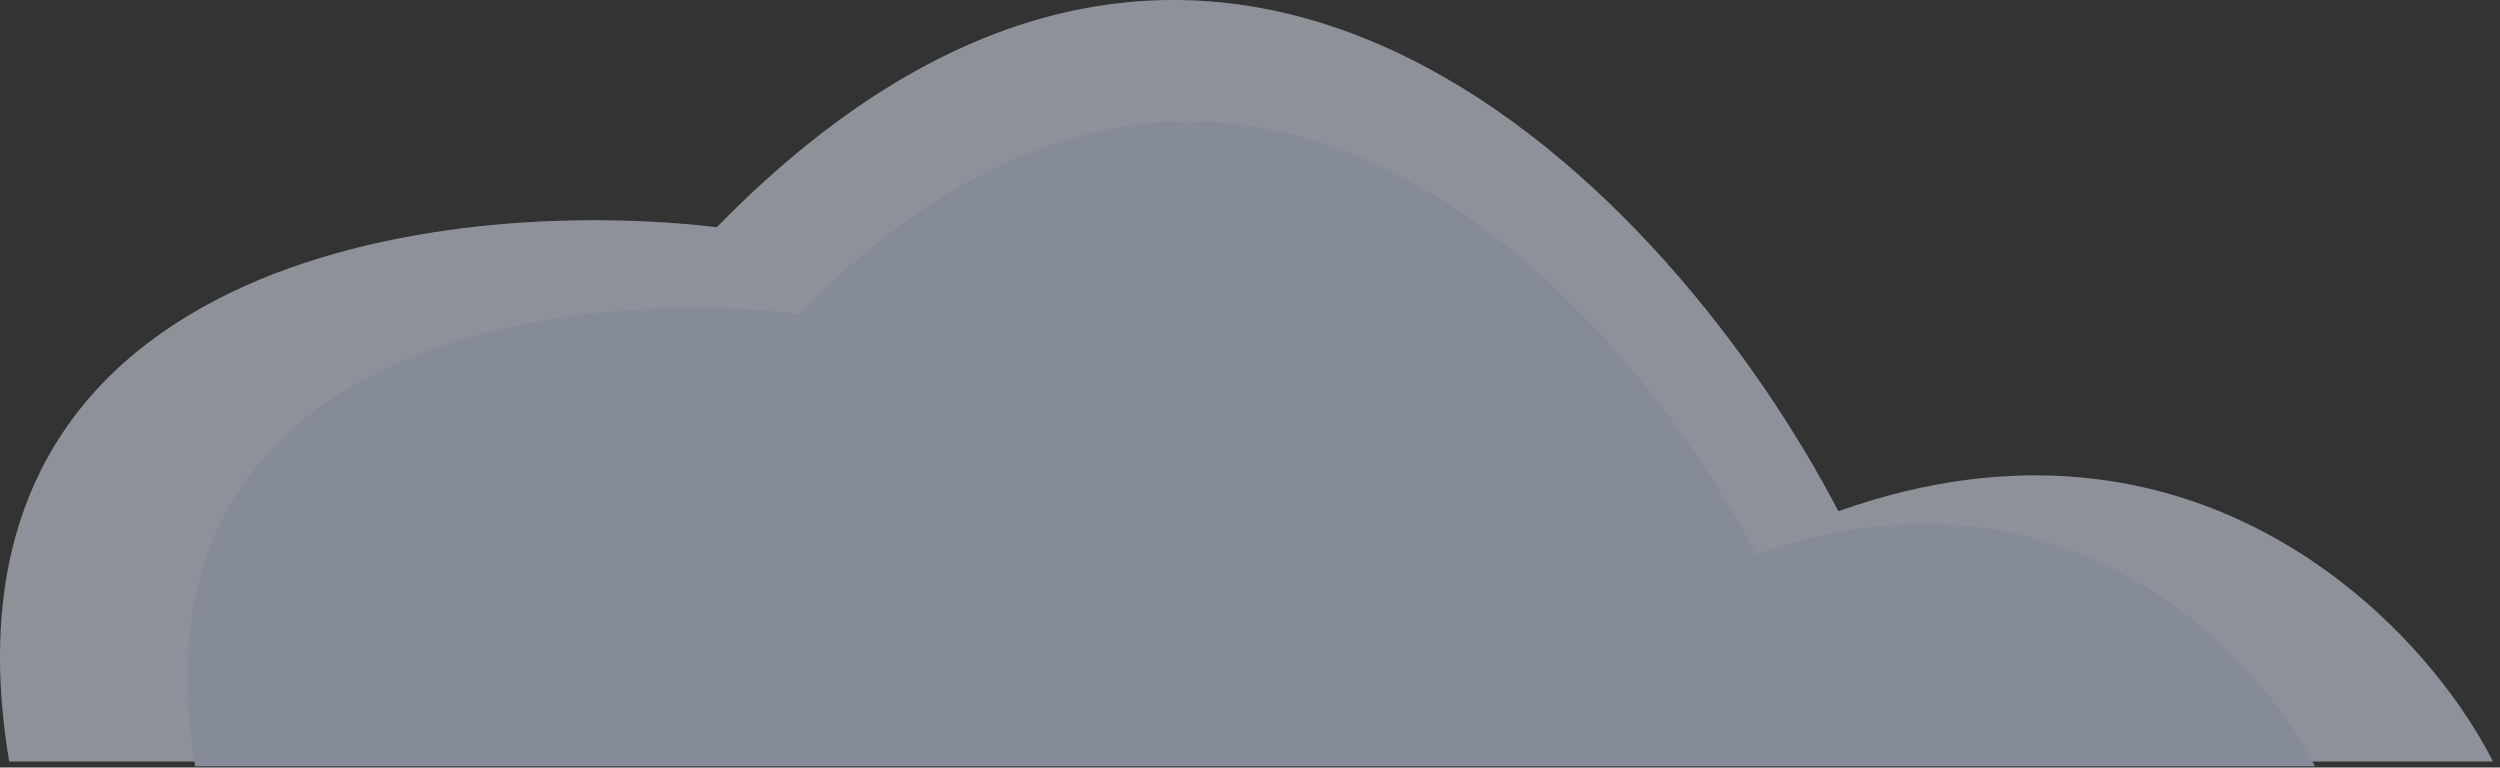 <svg width="342" height="105" viewBox="0 0 342 105" fill="none" xmlns="http://www.w3.org/2000/svg">
<rect x="0" y="0" width="342" height="105" fill="#333333" stroke="none"/>
<g opacity="0.5">
<path d="M341.044 104.175H1.259C-10.331 35.164 60.963 26.692 98.058 31.081C167.596 -40.036 229.319 27.35 251.488 69.933C300.481 52.549 331.606 85.518 341.044 104.175Z" fill="#E8F0FF"/>
<path d="M316.68 104.834H26.698C16.807 46.38 77.65 39.203 109.309 42.922C168.654 -17.317 221.33 39.761 240.25 75.83C282.062 61.105 308.625 89.03 316.68 104.834Z" fill="#D7E4FF"/>
</g>
</svg>
